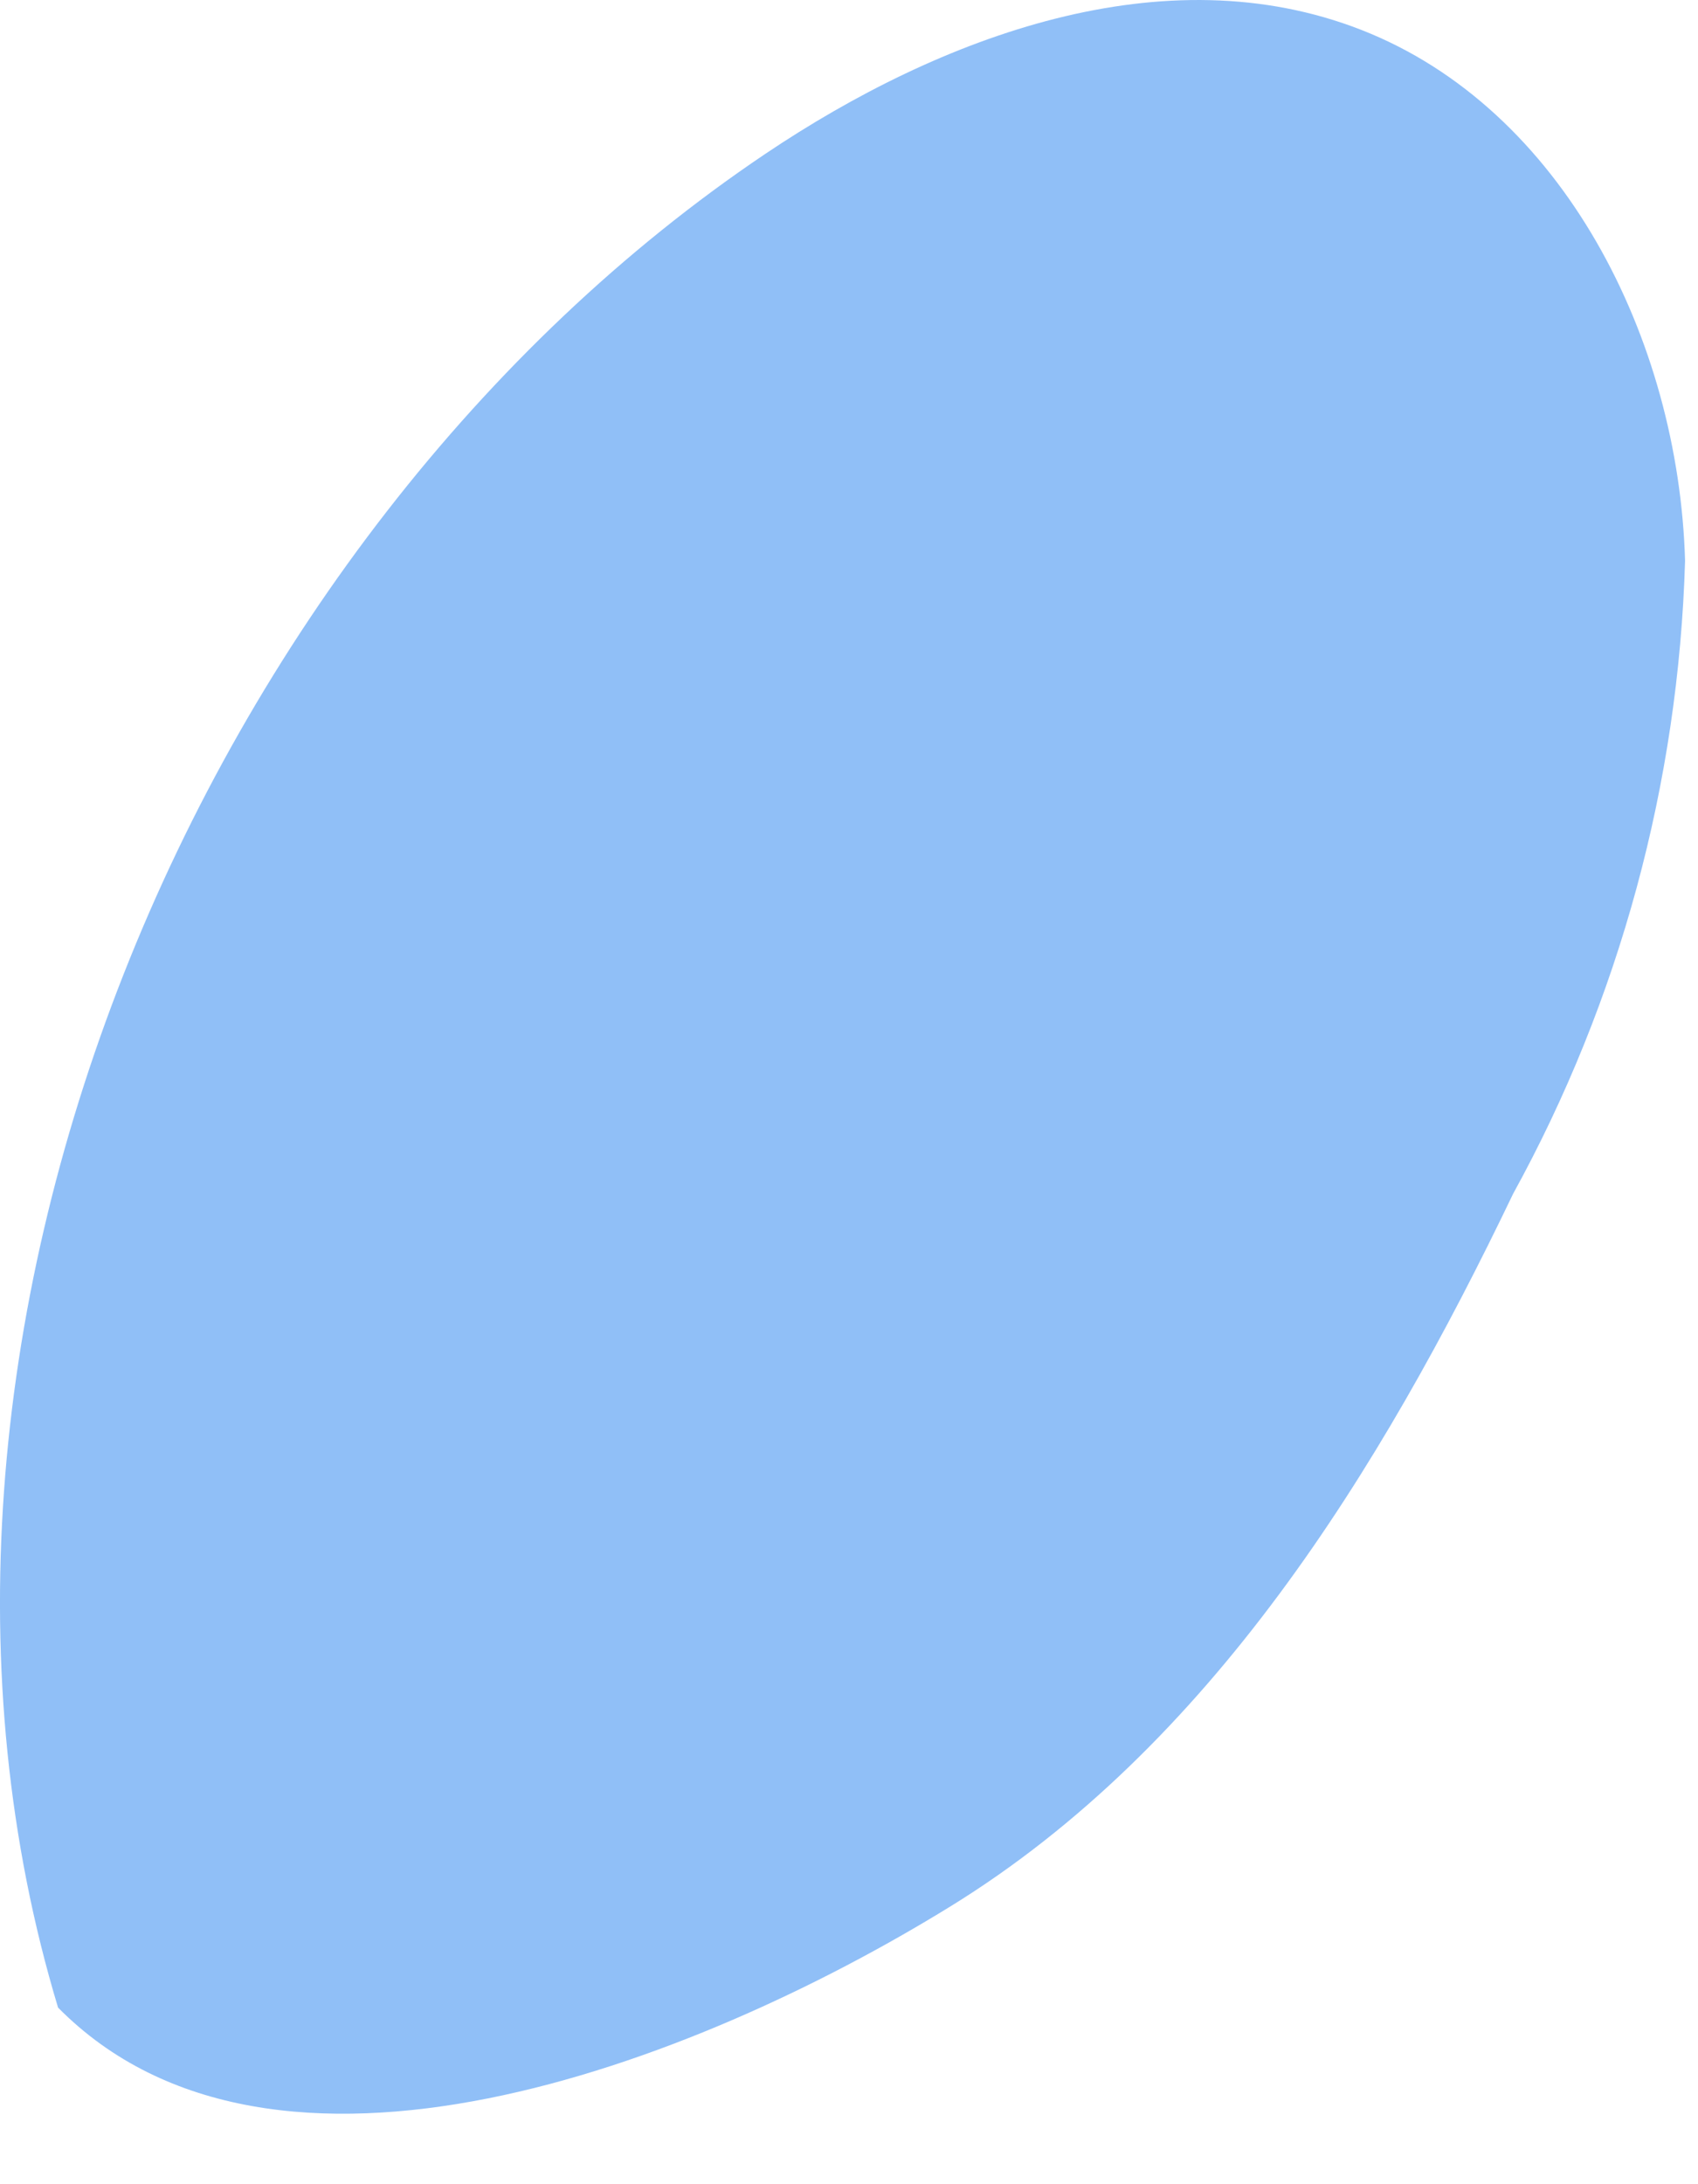 <?xml version="1.0" encoding="utf-8"?>
<svg xmlns="http://www.w3.org/2000/svg" fill="none" height="100%" overflow="visible" preserveAspectRatio="none" style="display: block;" viewBox="0 0 21 27" width="100%">
<path d="M0.718 24.817C-1.766 16.593 2.446 6.621 9.465 1.902C11.644 0.438 14.403 -0.582 16.837 0.37C19.329 1.344 20.761 4.196 20.84 6.931C20.76 9.678 20.03 12.365 18.713 14.758C17.064 18.196 14.96 21.59 11.758 23.564C8.557 25.537 3.377 27.508 0.718 24.817Z" fill="#90BFF7" id="Vector"/>
</svg>